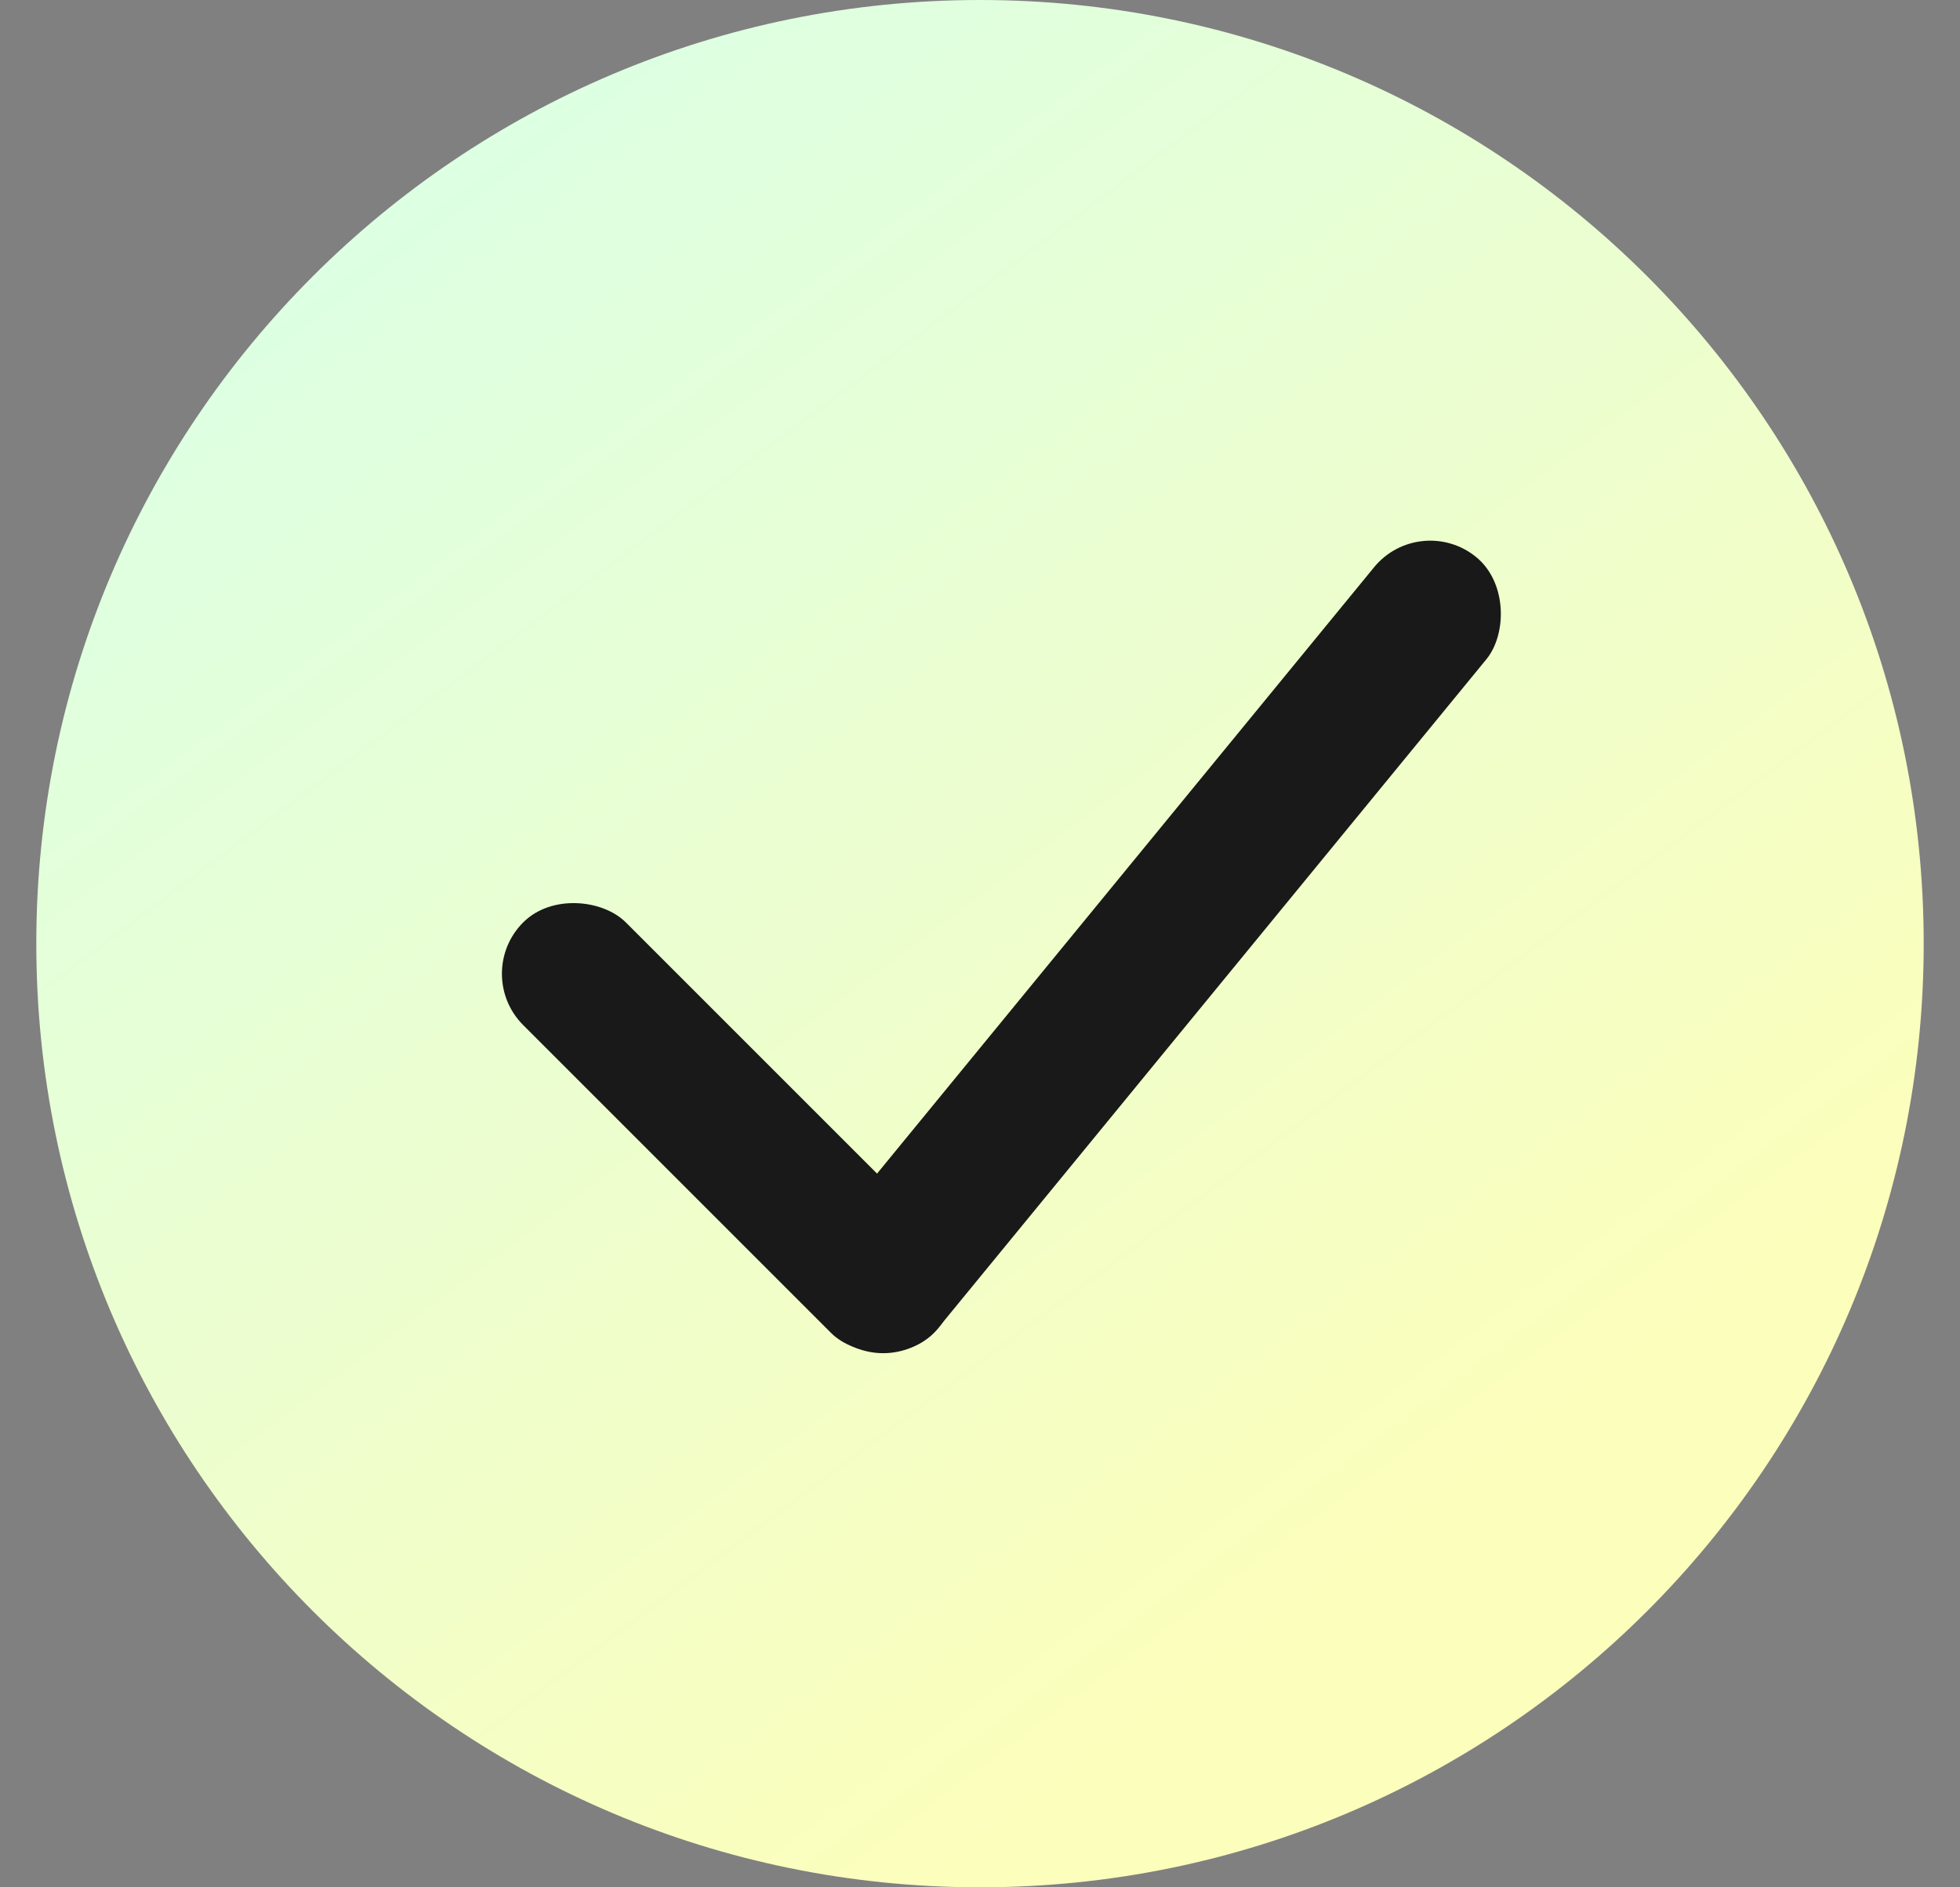<svg width="27" height="26" viewBox="0 0 27 26" fill="none" xmlns="http://www.w3.org/2000/svg">
<rect x="0" y="0" width="27" height="26" fill="#808080" stroke="none"/>
<path fill-rule="evenodd" clip-rule="evenodd" d="M13.5 26C20.68 26 26.5 20.18 26.5 13C26.5 5.82 20.68 0 13.5 0C6.32 0 0.5 5.82 0.5 13C0.5 20.18 6.32 26 13.5 26Z" fill="url(#paint0_linear_121_3764)"/>
<rect x="12.306" y="19.049" width="2" height="13.887" rx="1" transform="rotate(-140.659 12.306 19.049)" fill="#191919"/>
<rect x="13.571" y="17.657" width="2" height="8" rx="1" transform="rotate(135 13.571 17.657)" fill="#191919"/>
<defs>
<linearGradient id="paint0_linear_121_3764" x1="-0.748" y1="-0.572" x2="16.984" y2="23.14" gradientUnits="userSpaceOnUse">
<stop stop-color="#D4FFED"/>
<stop offset="1" stop-color="#FCFEBB"/>
</linearGradient>
</defs>
</svg>
